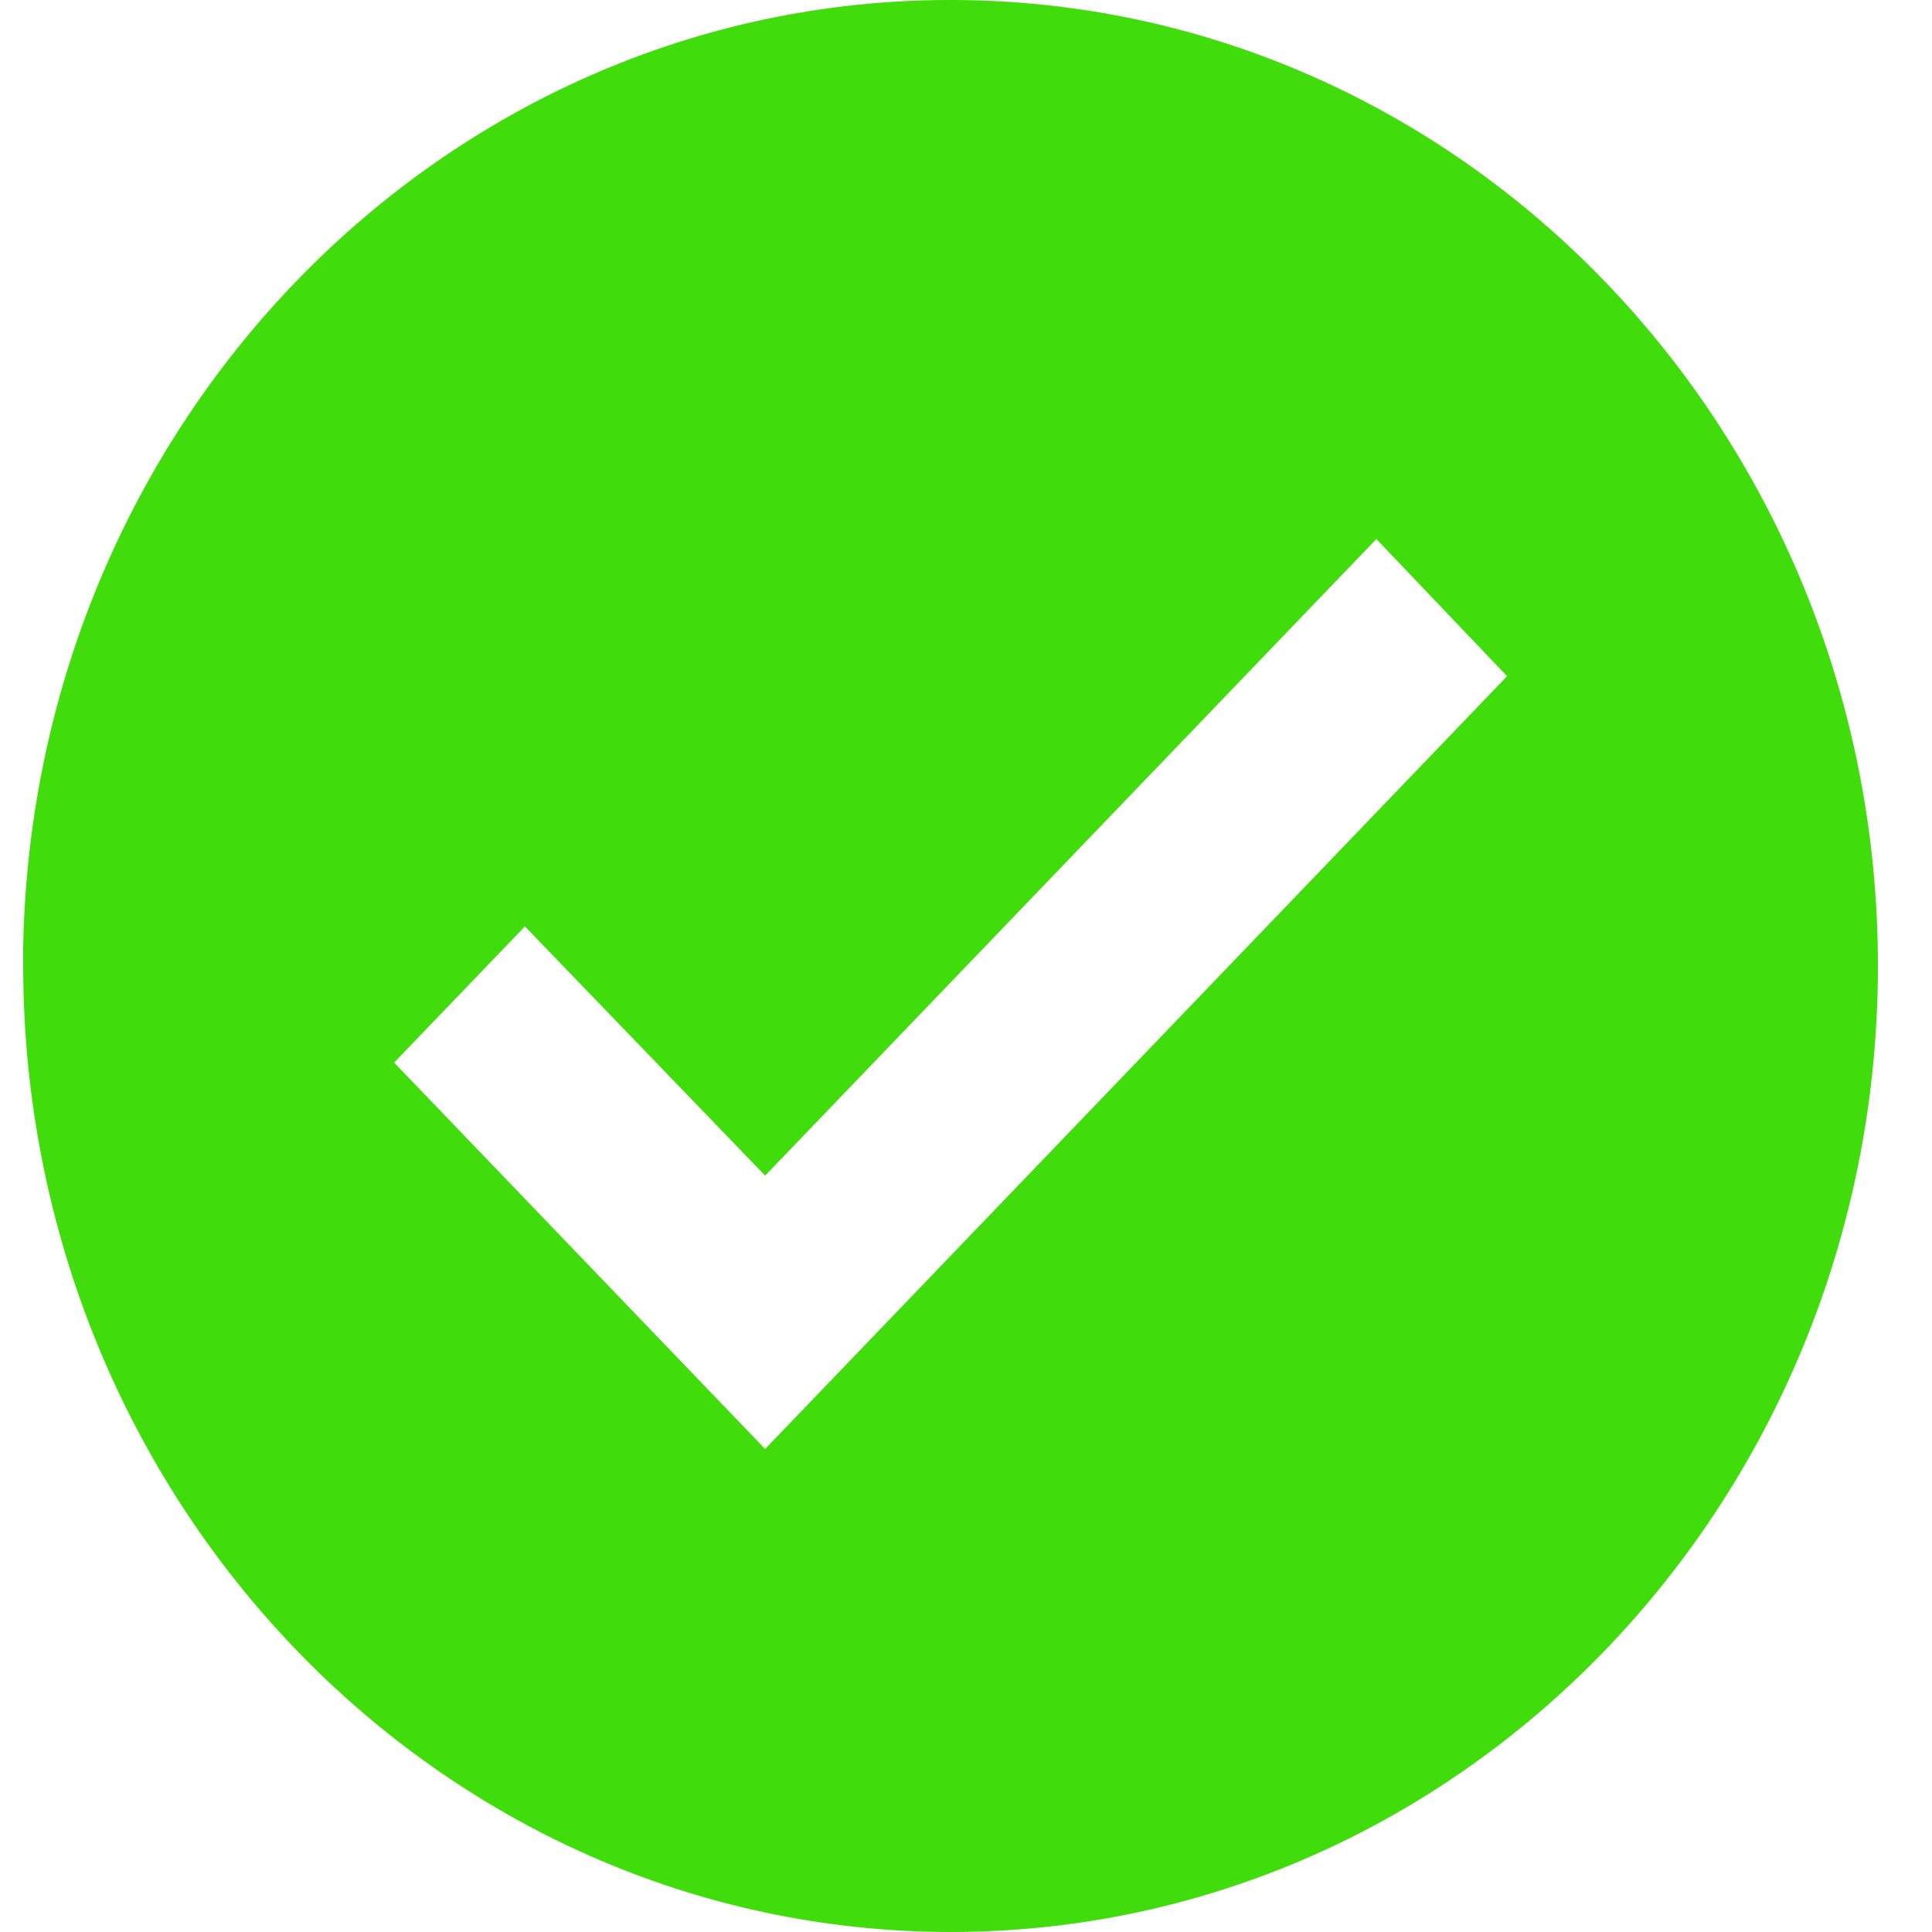 <svg width="30" height="30" viewBox="0 0 30 30" fill="none" xmlns="http://www.w3.org/2000/svg">
<path d="M14.761 30C6.811 29.991 0.369 23.28 0.36 15V14.7C0.518 6.457 7.034 -0.108 14.95 0.001C22.865 0.111 29.211 6.853 29.16 15.098C29.108 23.343 22.677 29.998 14.761 30ZM8.151 14.385L6.12 16.5L11.881 22.5L23.402 10.5L21.372 8.37L11.881 18.255L8.151 14.385Z" fill="#41DC0B"/>
</svg>
